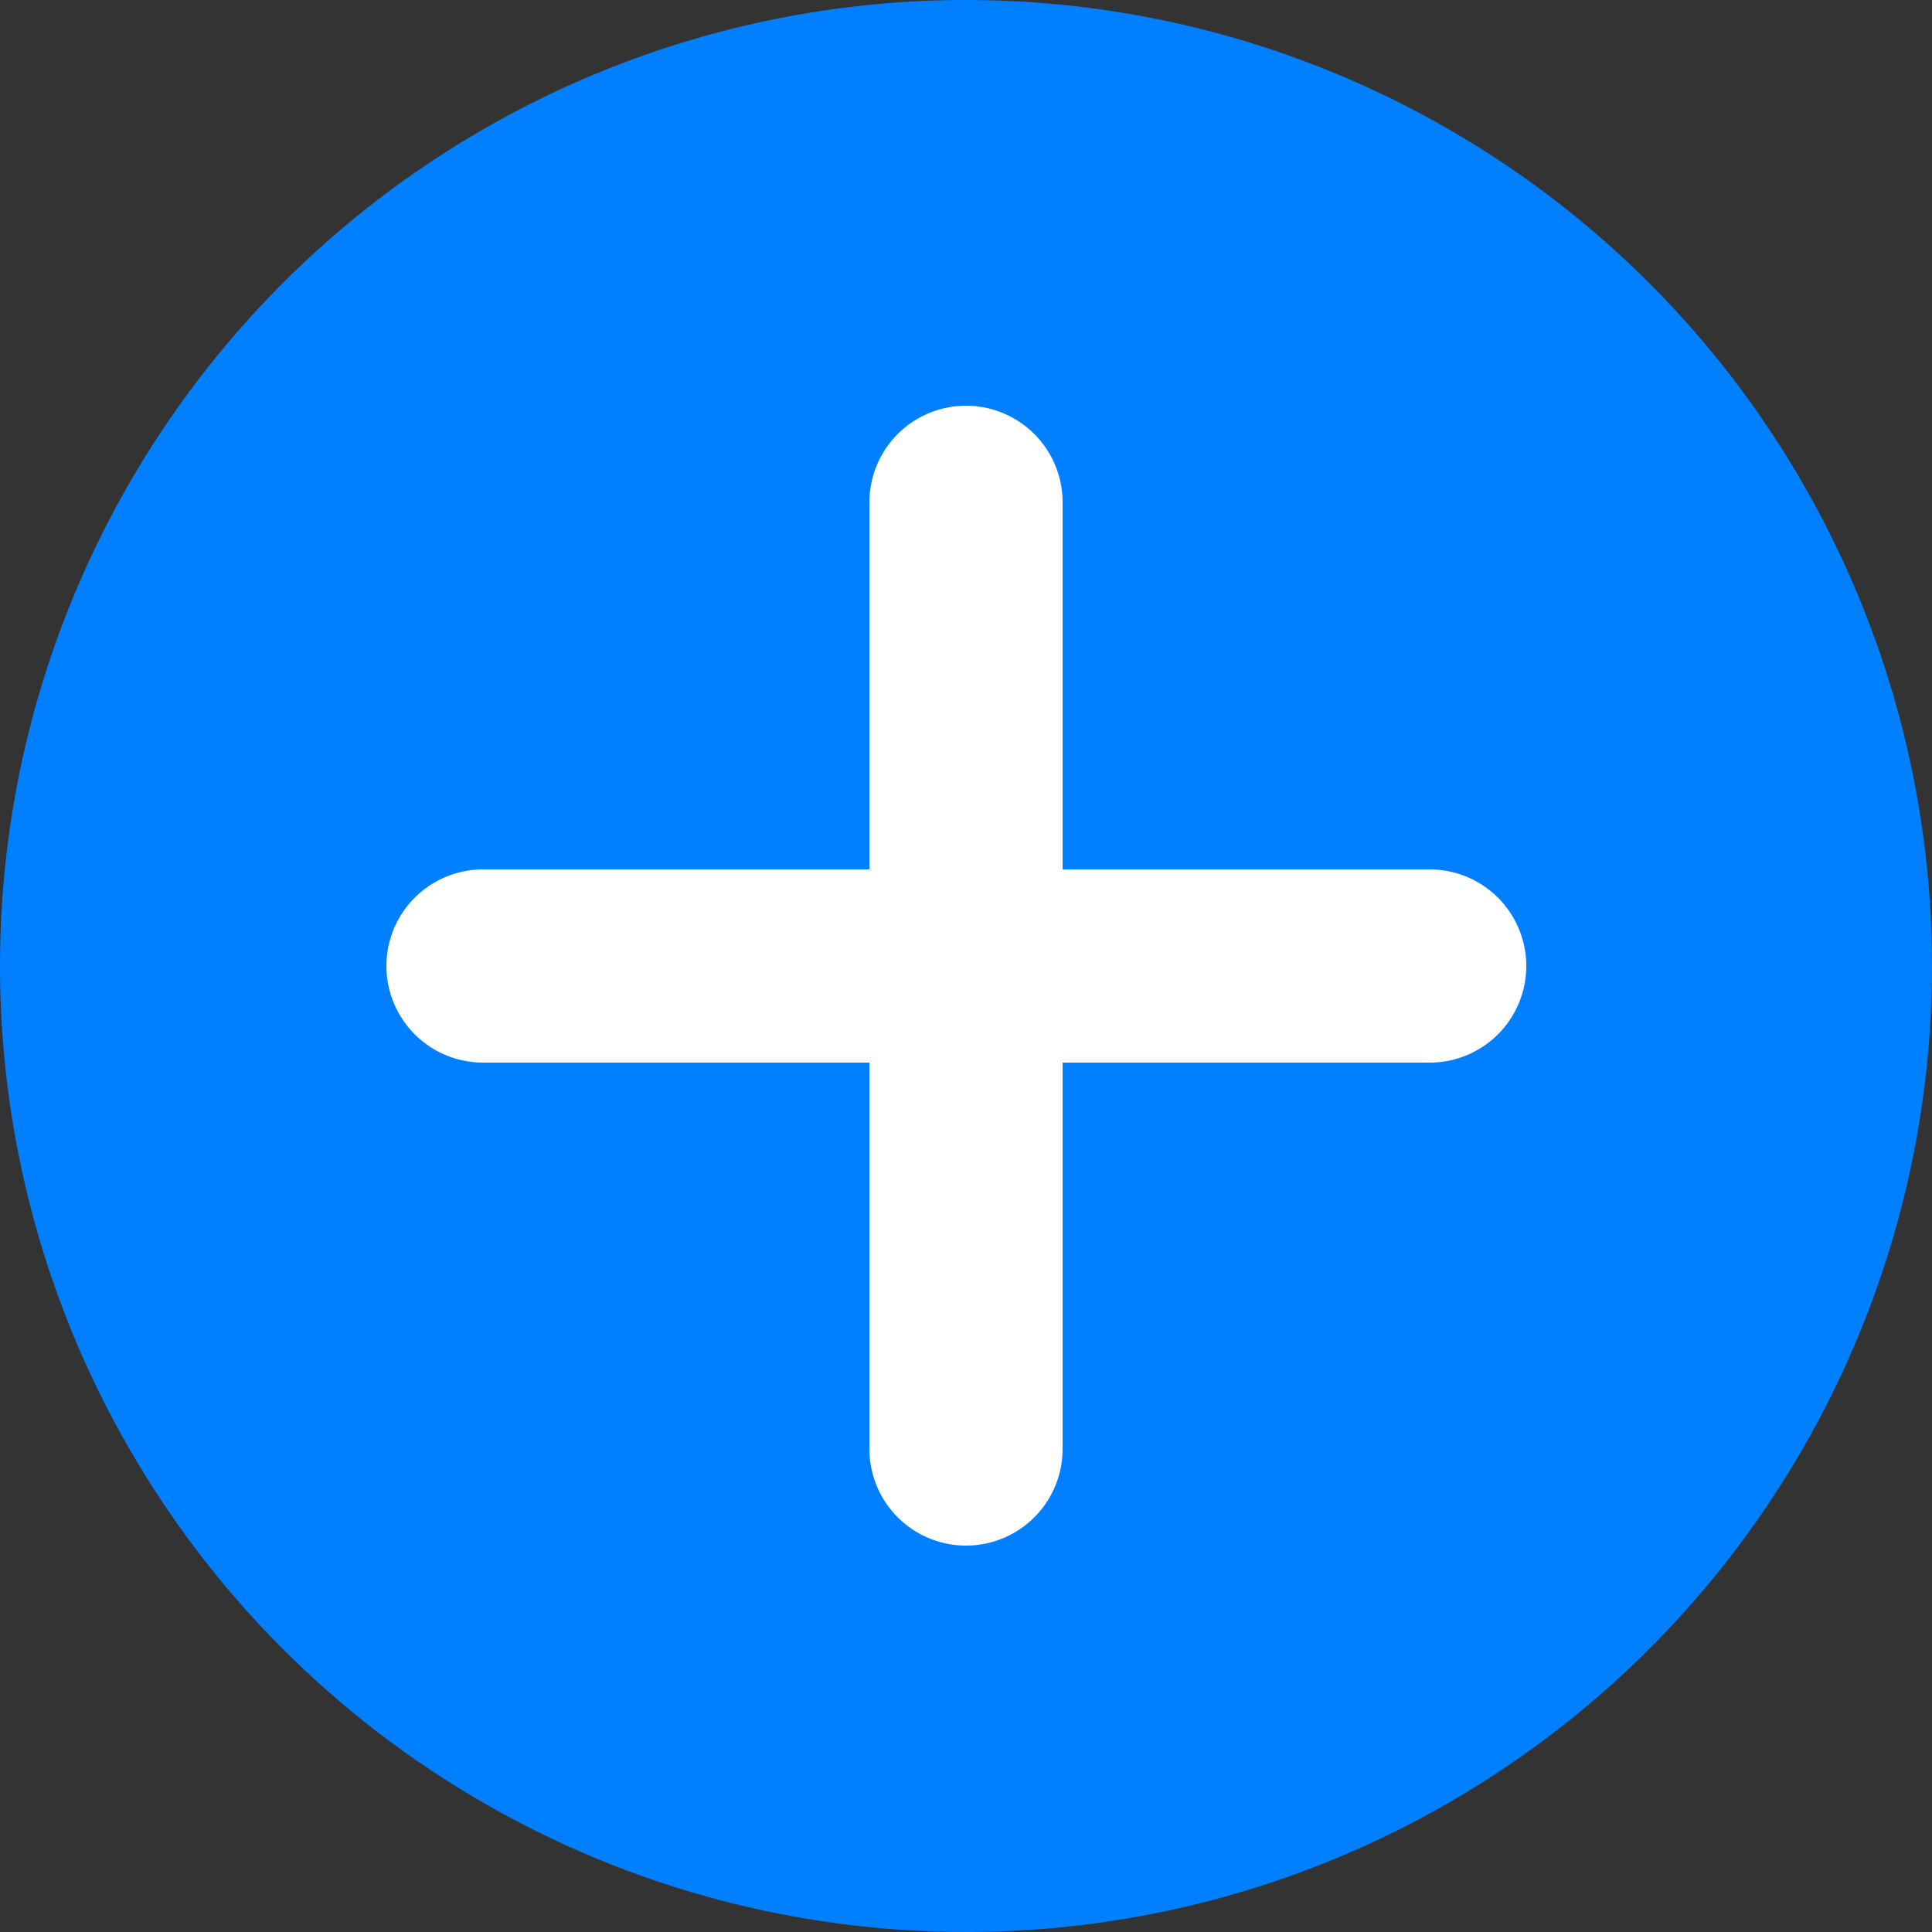 <?xml version="1.0" encoding="UTF-8"?> <svg xmlns="http://www.w3.org/2000/svg" width="100" height="100" viewBox="0 0 100 100" fill="none"><rect x="0" y="0" width="100" height="100" fill="#333333" stroke="none"/><circle cx="50" cy="50" r="50" fill="#0080FF"></circle><path d="M25 50H74" stroke="white" stroke-width="10" stroke-linecap="round"></path><path d="M50 26L50 75" stroke="white" stroke-width="10" stroke-linecap="round"></path></svg> 